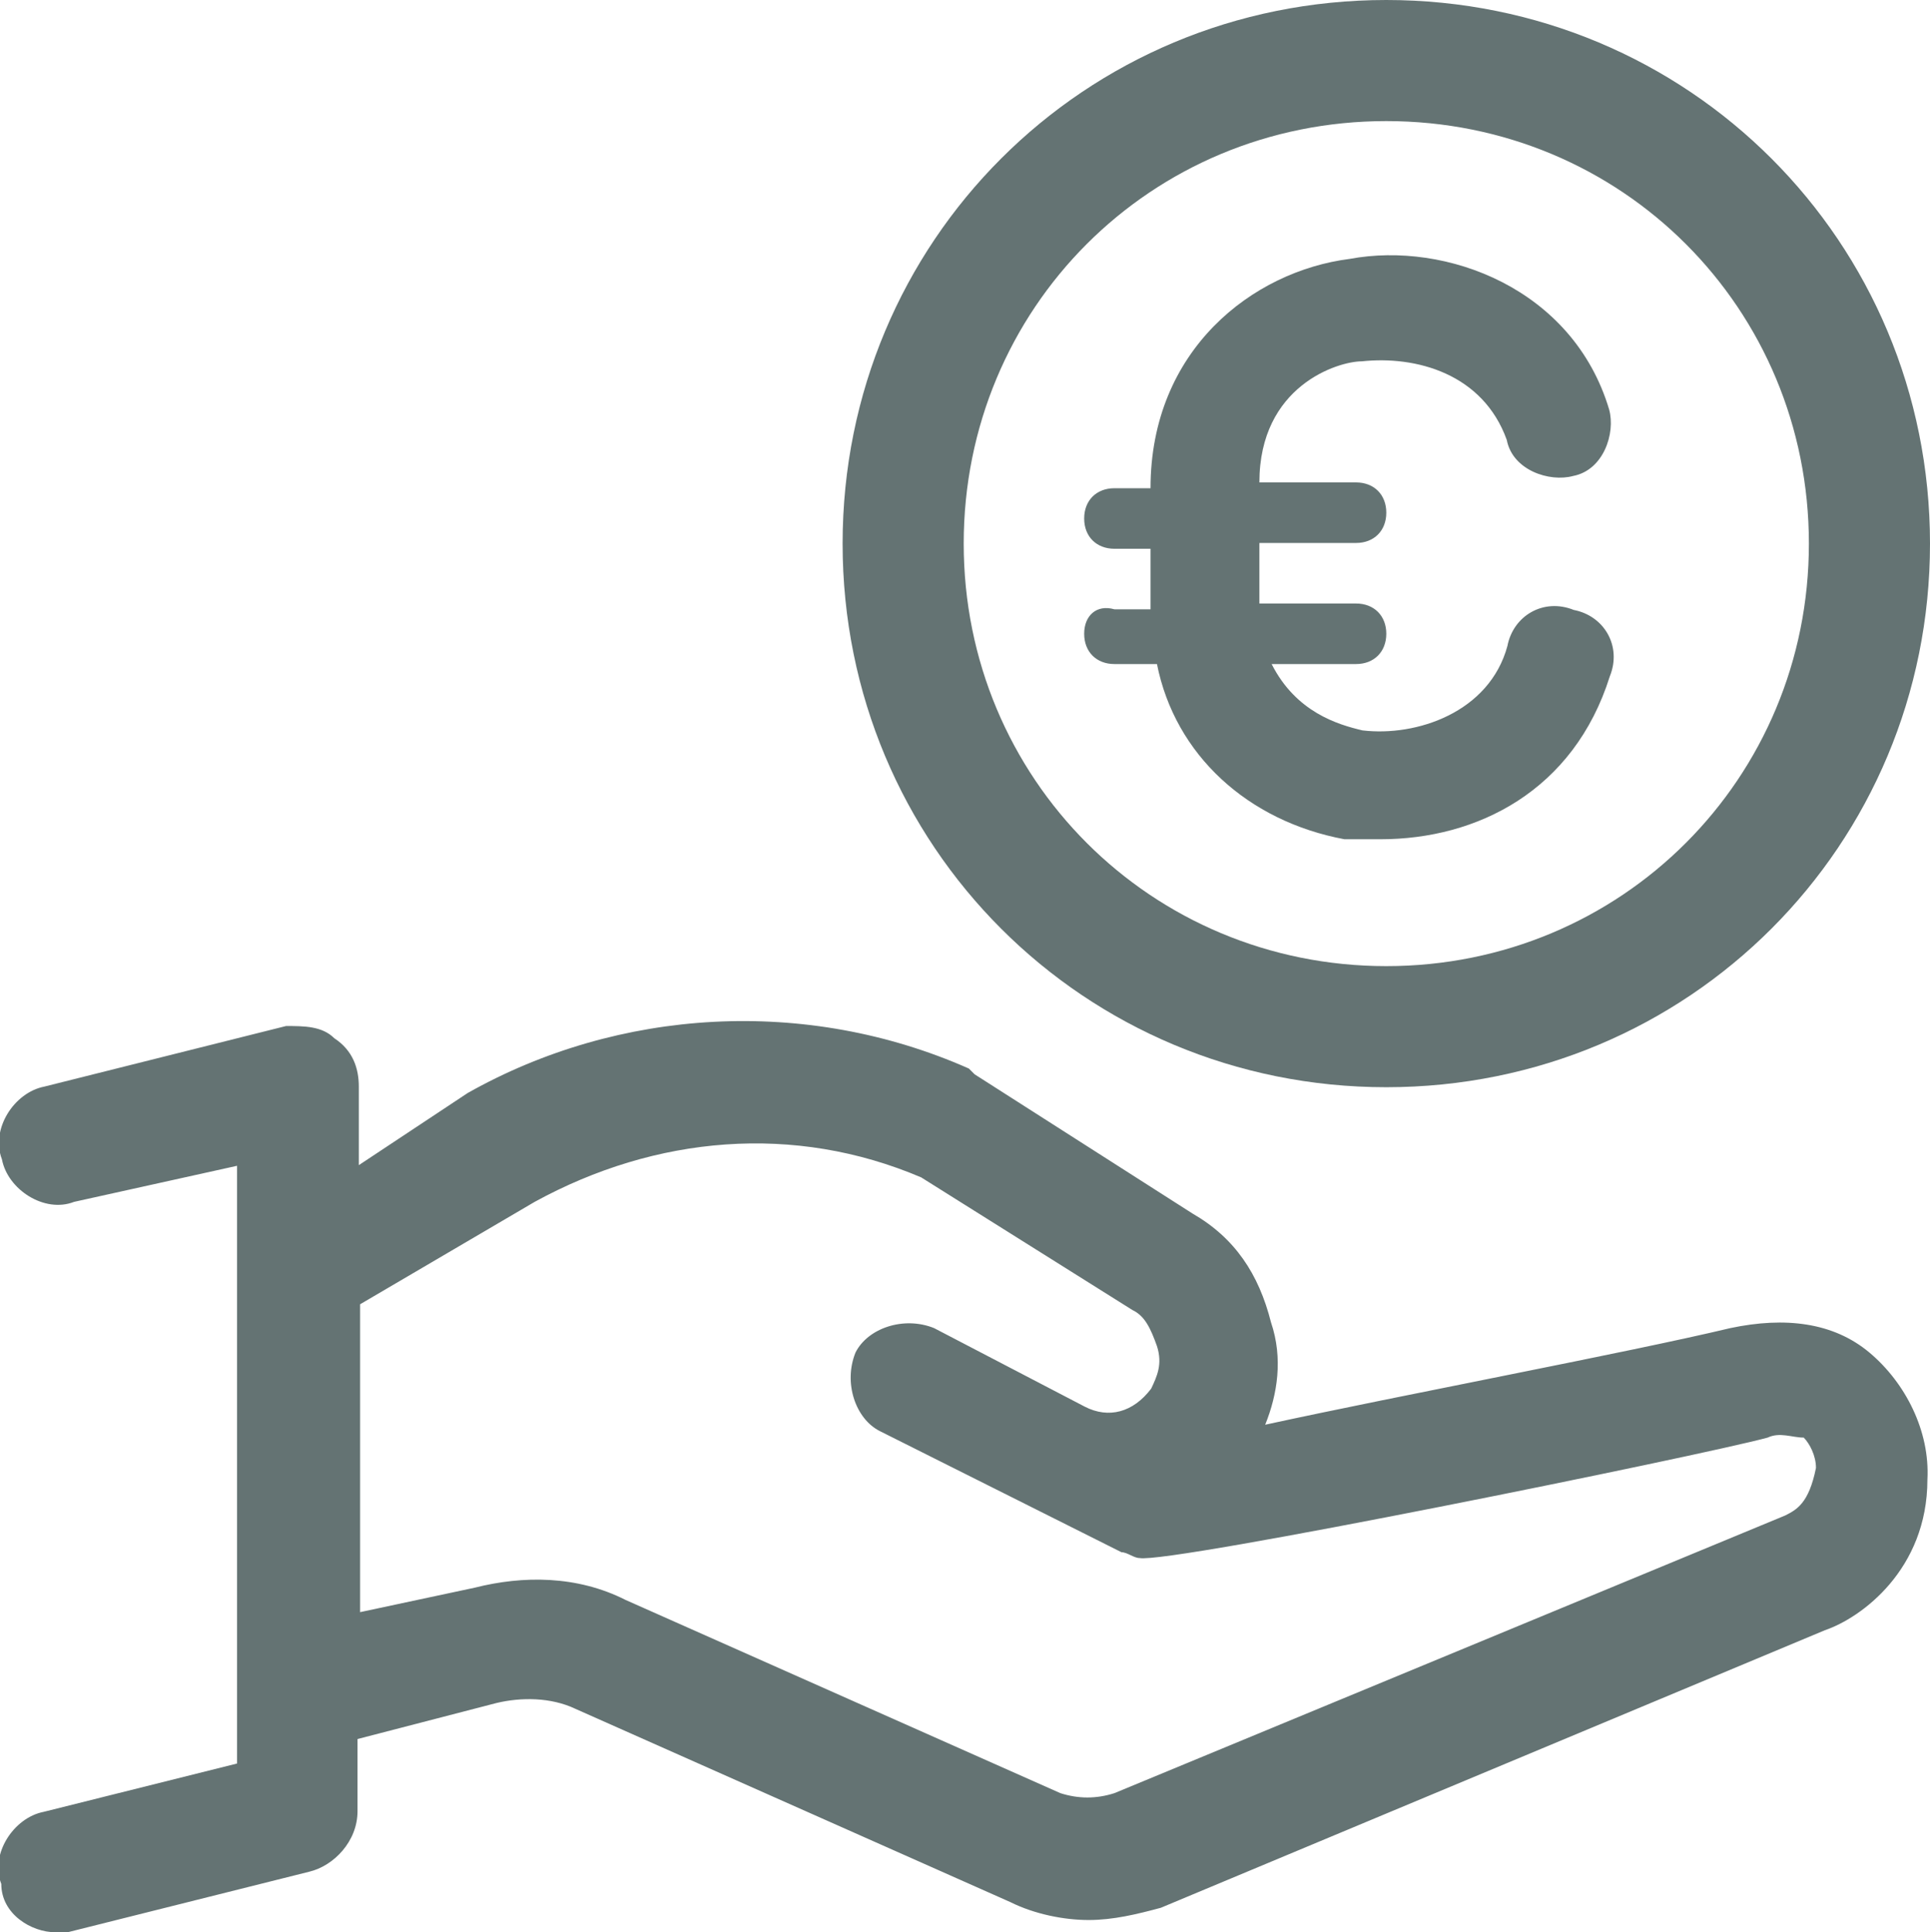 <?xml version="1.0" encoding="utf-8"?>
<!-- Generator: Adobe Illustrator 22.1.0, SVG Export Plug-In . SVG Version: 6.00 Build 0)  -->
<svg version="1.1" id="Ebene_1" xmlns="http://www.w3.org/2000/svg" xmlns:xlink="http://www.w3.org/1999/xlink" x="0px" y="0px"
	 viewBox="0 0 299.6 300" style="enable-background:new 0 0 299.6 300;" xml:space="preserve">
<style type="text/css">
	.st0{clip-path:url(#SVGID_2_);fill:#647373;}
</style>
<g>
	<defs>
		<rect id="SVGID_1_" width="299.6" height="300"/>
	</defs>
	<clipPath id="SVGID_2_">
		<use xlink:href="#SVGID_1_"  style="overflow:visible;"/>
	</clipPath>
	<path class="st0" d="M168.3,98.4c0,2.8,1.9,4.7,4.7,4.7h6.6c2.8,14.1,14.1,24.4,29.1,27.2h5.6c15,0,30-7.5,35.6-25.3
		c1.9-4.7-0.9-9.4-5.6-10.3c-4.7-1.9-9.4,0.9-10.3,5.6c-2.8,10.3-14.1,14.1-22.5,13.1c-3.8-0.9-10.3-2.8-14.1-10.3h13.1
		c2.8,0,4.7-1.9,4.7-4.7c0-2.8-1.9-4.7-4.7-4.7h-15v-9.4h15c2.8,0,4.7-1.9,4.7-4.7c0-2.8-1.9-4.7-4.7-4.7h-15
		c0-15,12.2-18.8,15.9-18.8c8.4-0.9,18.8,1.9,22.5,12.2c0.9,4.7,6.6,6.6,10.3,5.6c4.7-0.9,6.6-6.6,5.6-10.3
		c-5.6-18.8-25.3-26.2-40.3-23.4c-15,1.9-30.9,14.1-30.9,35.6H173c-2.8,0-4.7,1.9-4.7,4.7c0,2.8,1.9,4.7,4.7,4.7h5.6v9.4H173
		C170.2,93.8,168.3,95.6,168.3,98.4"/>
	<path class="st0" d="M215.2,168.8c46.9,0,84.4-37.5,84.4-84.4S262.1,0,215.2,0s-84.4,37.5-84.4,84.4S168.3,168.8,215.2,168.8
		 M215.2,18.8c36.6,0,65.6,29.1,65.6,65.6S251.7,150,215.2,150s-65.6-29.1-65.6-65.6S178.6,18.8,215.2,18.8"/>
	<path class="st0" d="M290.2,210c-5.6-4.7-13.1-5.6-21.6-3.8c-15.9,3.8-50.6,10.3-72.2,15c1.9-4.7,2.8-10.3,0.9-15.9
		c-1.9-7.5-5.6-13.1-12.2-16.9l-33.8-21.6l-0.9-0.9c-25.3-11.2-54.4-9.4-77.8,3.8l-16.9,11.2v-12.2c0-2.8-0.9-5.6-3.8-7.5
		c-1.9-1.9-4.7-1.9-7.5-1.9l-37.5,9.4c-4.7,0.9-8.4,6.6-6.6,11.3c0.9,4.7,6.6,8.4,11.2,6.6l25.3-5.6v92.8l-30,7.5
		c-4.7,0.9-8.4,6.6-6.6,11.2c0,4.7,4.7,7.5,8.4,7.5h1.9l37.5-9.4c3.8-0.9,7.5-4.7,7.5-9.4V270l21.6-5.6c3.8-0.9,8.4-0.9,12.2,0.9
		l67.5,30c3.8,1.9,8.4,2.8,12.2,2.8s7.5-0.9,11.2-1.9l103.1-43.1c5.6-1.9,15.9-9.4,15.9-23.4C299.6,222.2,295.8,214.7,290.2,210
		 M277.1,235.3L173,278.4c-2.8,0.9-5.6,0.9-8.4,0l-67.5-30c-7.5-3.8-15.9-3.8-23.4-1.9l-17.8,3.8v-47.8L83,186.6
		c18.8-10.3,40.3-12.2,60-3.8l32.8,20.6c1.9,0.9,2.8,2.8,3.8,5.6c0.9,2.8,0,4.7-0.9,6.6c-2.8,3.7-6.6,4.7-10.3,2.8l-23.4-12.2
		c-4.7-1.9-10.3,0-12.2,3.8c-1.9,4.7,0,10.3,3.8,12.2l37.5,18.8c0.9,0,1.9,0.9,2.8,0.9c4.7,0.9,87.2-15.9,97.5-18.7
		c1.9-0.9,3.8,0,5.6,0c0.9,0.9,1.9,2.8,1.9,4.7C280.8,233.4,278.9,234.4,277.1,235.3"/>
</g>
</svg>
